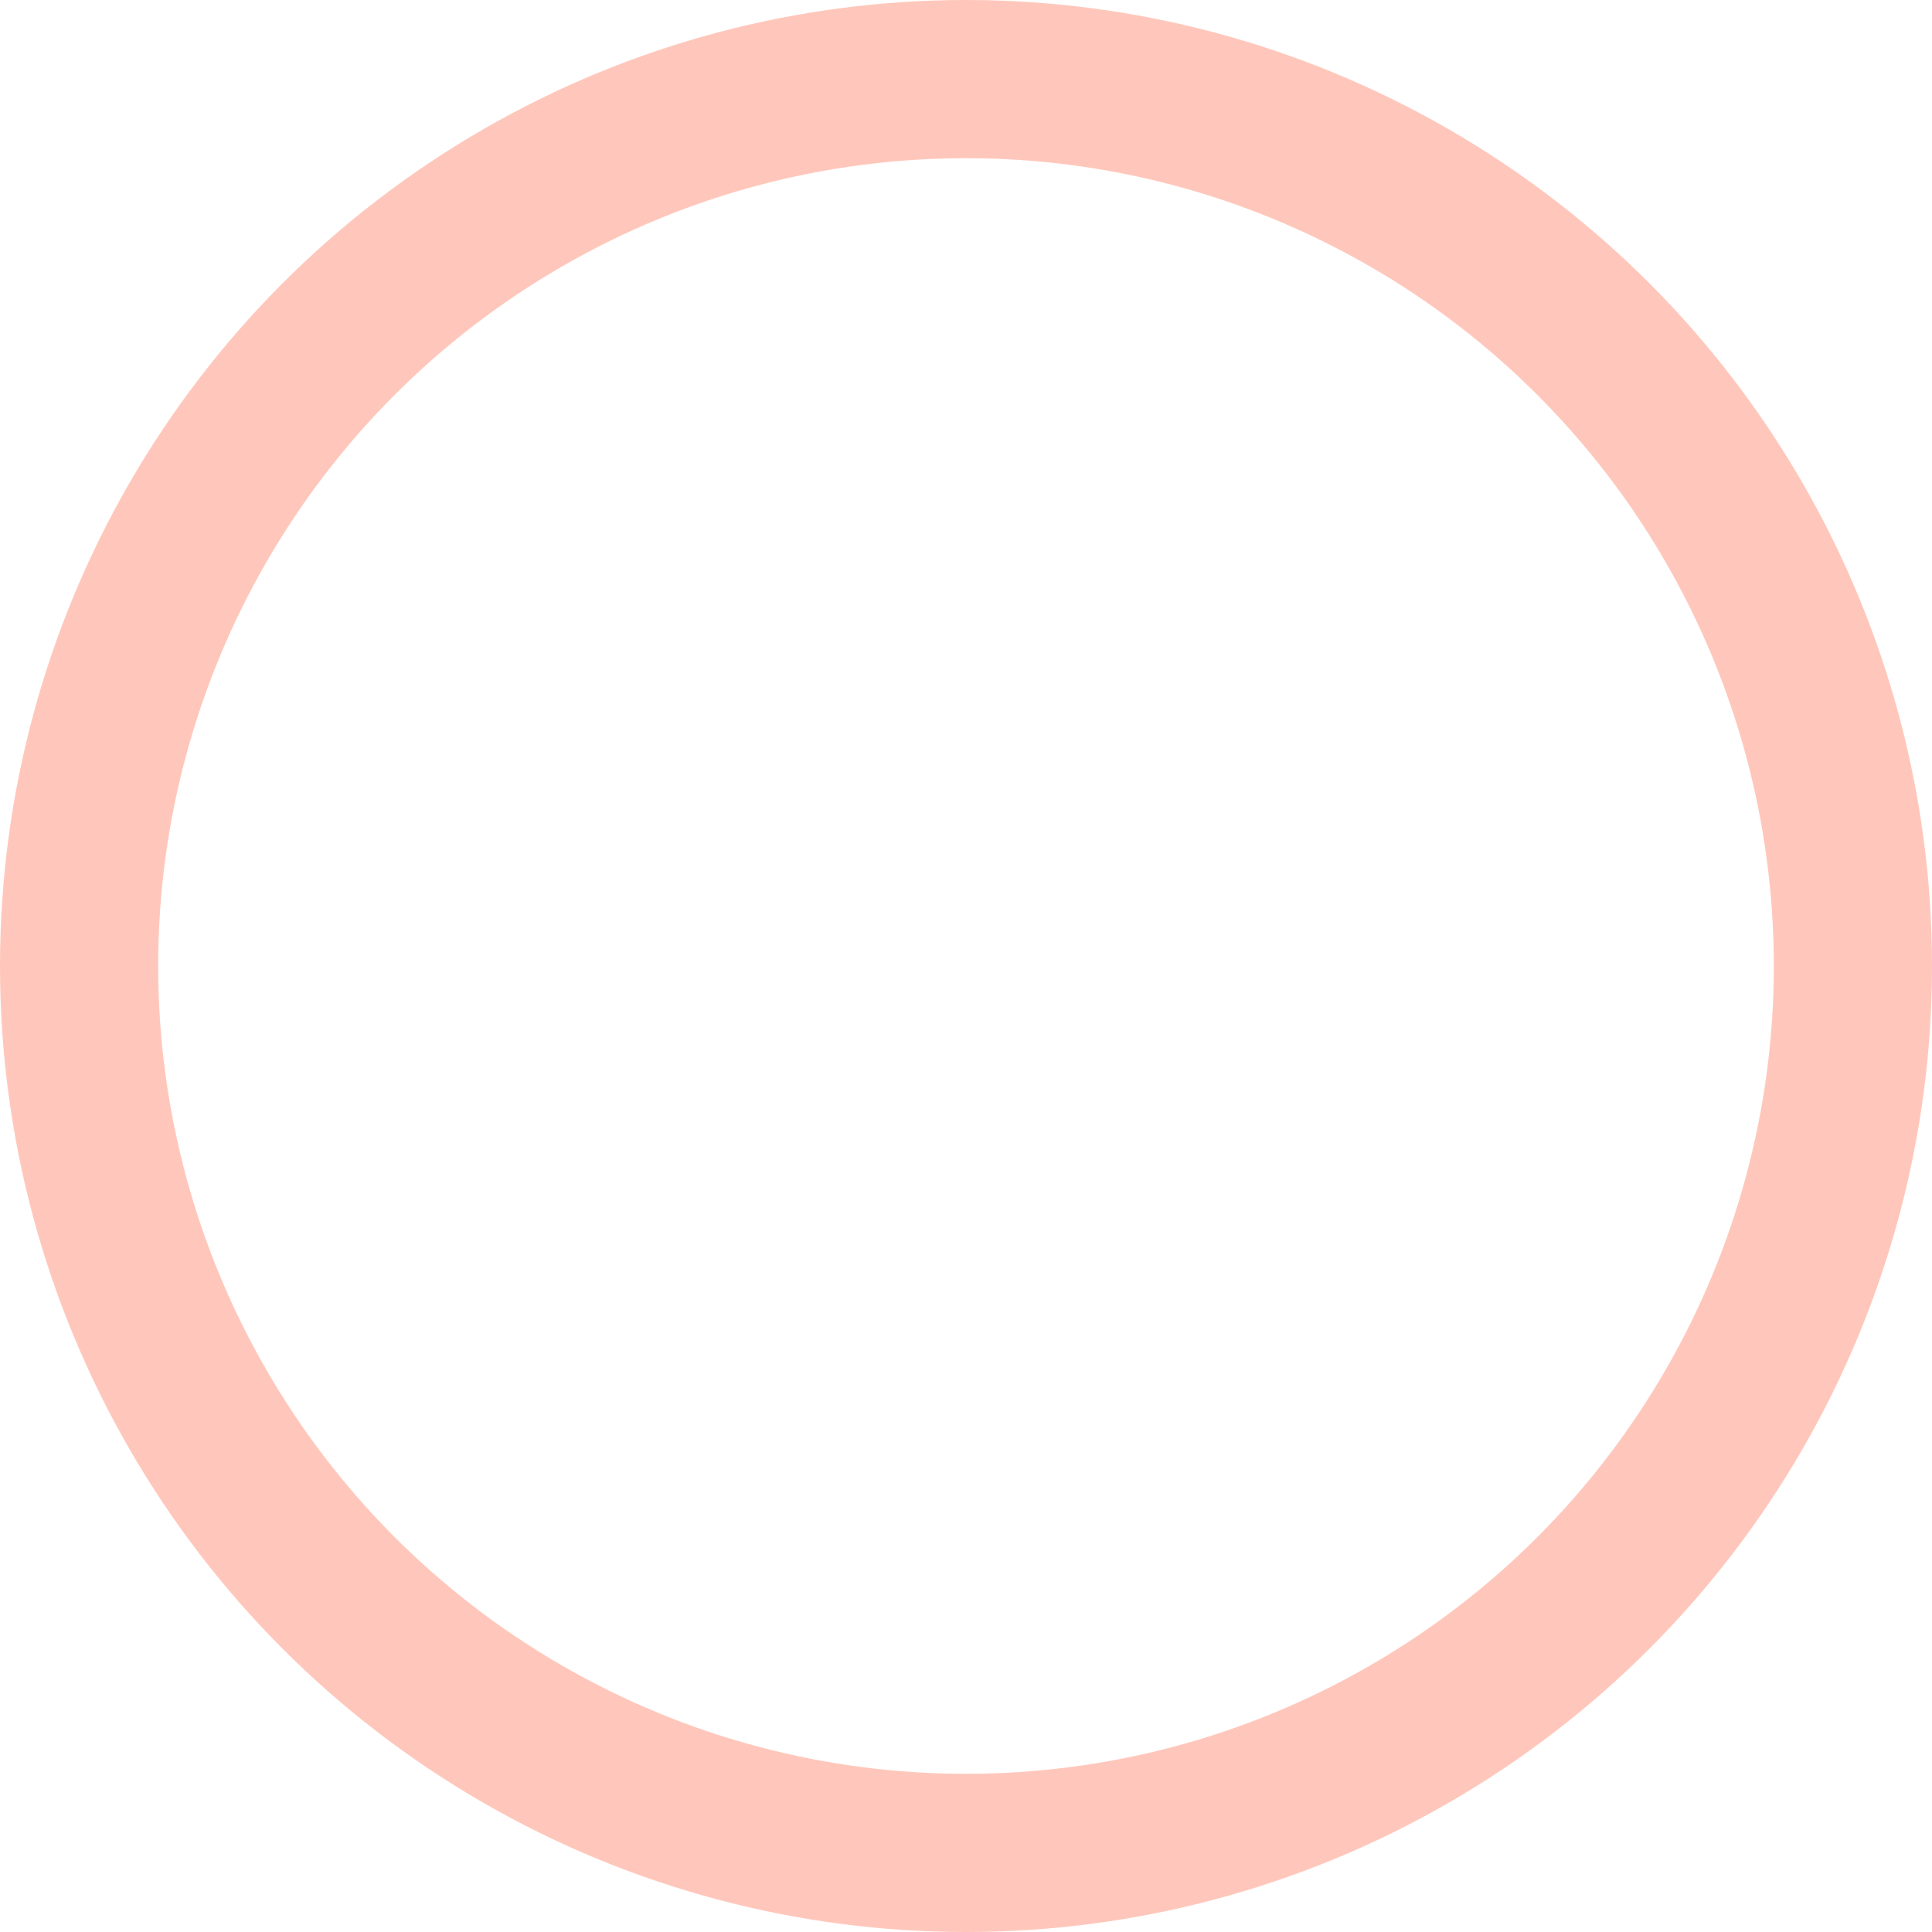 <svg xmlns="http://www.w3.org/2000/svg" viewBox="0 0 36.64 36.64">
    <defs>
        <style>.cls-1{fill:none;stroke:rgba(255,69,27,.3);stroke-miterlimit:10;stroke-width:3px;}</style>
    </defs>
    <g id="Layer_2" data-name="Layer 2">
        <g id="Layer_1-2" data-name="Layer 1">
            <circle class="cls-1" cx="18.32" cy="18.32" r="16.82" />
        </g>
    </g>
</svg>